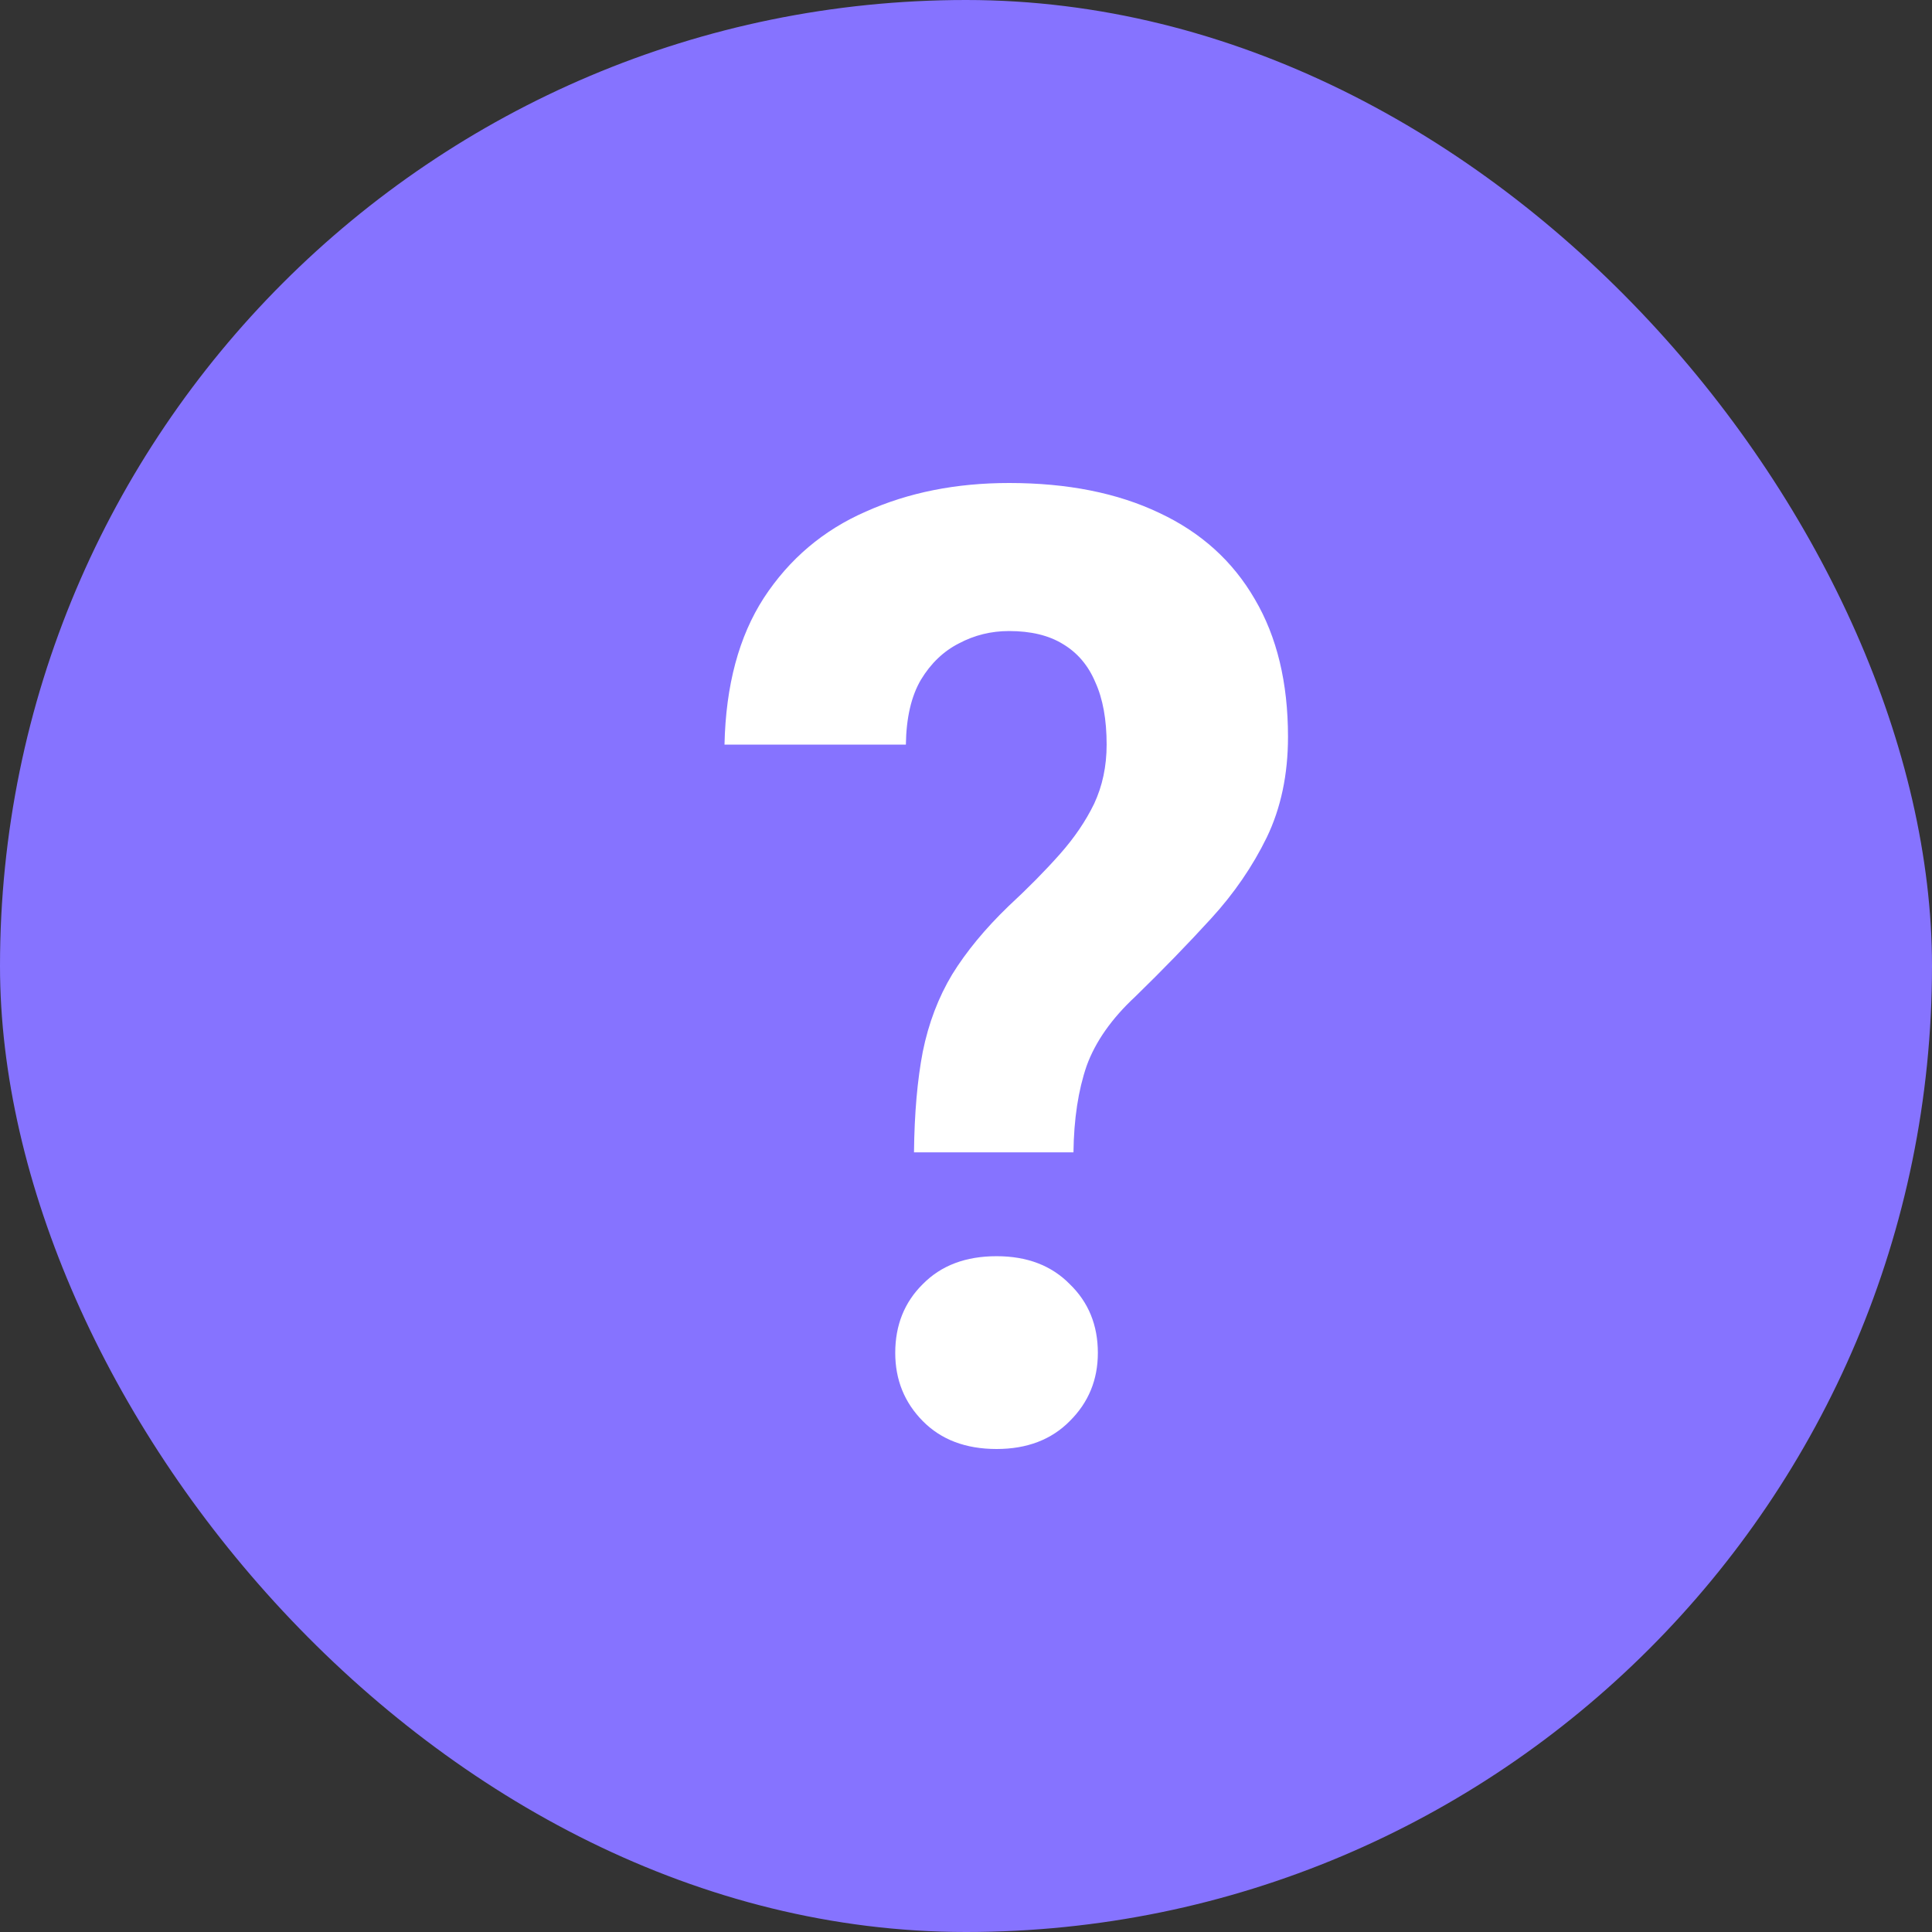 <svg width="24" height="24" viewBox="0 0 24 24" fill="none" xmlns="http://www.w3.org/2000/svg">
<rect x="0" y="0" width="24" height="24" fill="#333333" stroke="none"/>
<rect width="24" height="24" rx="12" fill="#8673FF"/>
<path d="M13.335 14.315H11.354C11.359 13.831 11.396 13.414 11.463 13.065C11.535 12.71 11.657 12.39 11.828 12.105C12.004 11.82 12.237 11.538 12.527 11.258C12.771 11.032 12.983 10.817 13.164 10.613C13.345 10.409 13.488 10.199 13.592 9.984C13.695 9.763 13.747 9.519 13.747 9.25C13.747 8.938 13.7 8.68 13.607 8.476C13.519 8.266 13.384 8.108 13.203 8C13.027 7.892 12.804 7.839 12.535 7.839C12.312 7.839 12.105 7.89 11.913 7.992C11.722 8.089 11.564 8.239 11.44 8.444C11.32 8.648 11.258 8.917 11.253 9.25H9C9.016 8.513 9.179 7.906 9.489 7.427C9.805 6.944 10.227 6.586 10.756 6.355C11.284 6.118 11.877 6 12.535 6C13.26 6 13.882 6.124 14.4 6.371C14.918 6.613 15.314 6.97 15.588 7.444C15.863 7.911 16 8.481 16 9.153C16 9.621 15.912 10.038 15.736 10.403C15.56 10.763 15.329 11.1 15.044 11.411C14.759 11.723 14.446 12.046 14.104 12.379C13.809 12.653 13.607 12.941 13.498 13.242C13.395 13.543 13.34 13.9 13.335 14.315ZM11.121 16.806C11.121 16.462 11.235 16.177 11.463 15.952C11.691 15.72 11.996 15.605 12.38 15.605C12.758 15.605 13.061 15.72 13.289 15.952C13.522 16.177 13.638 16.462 13.638 16.806C13.638 17.14 13.522 17.422 13.289 17.653C13.061 17.884 12.758 18 12.38 18C11.996 18 11.691 17.884 11.463 17.653C11.235 17.422 11.121 17.14 11.121 16.806Z" fill="white"/>
</svg>
